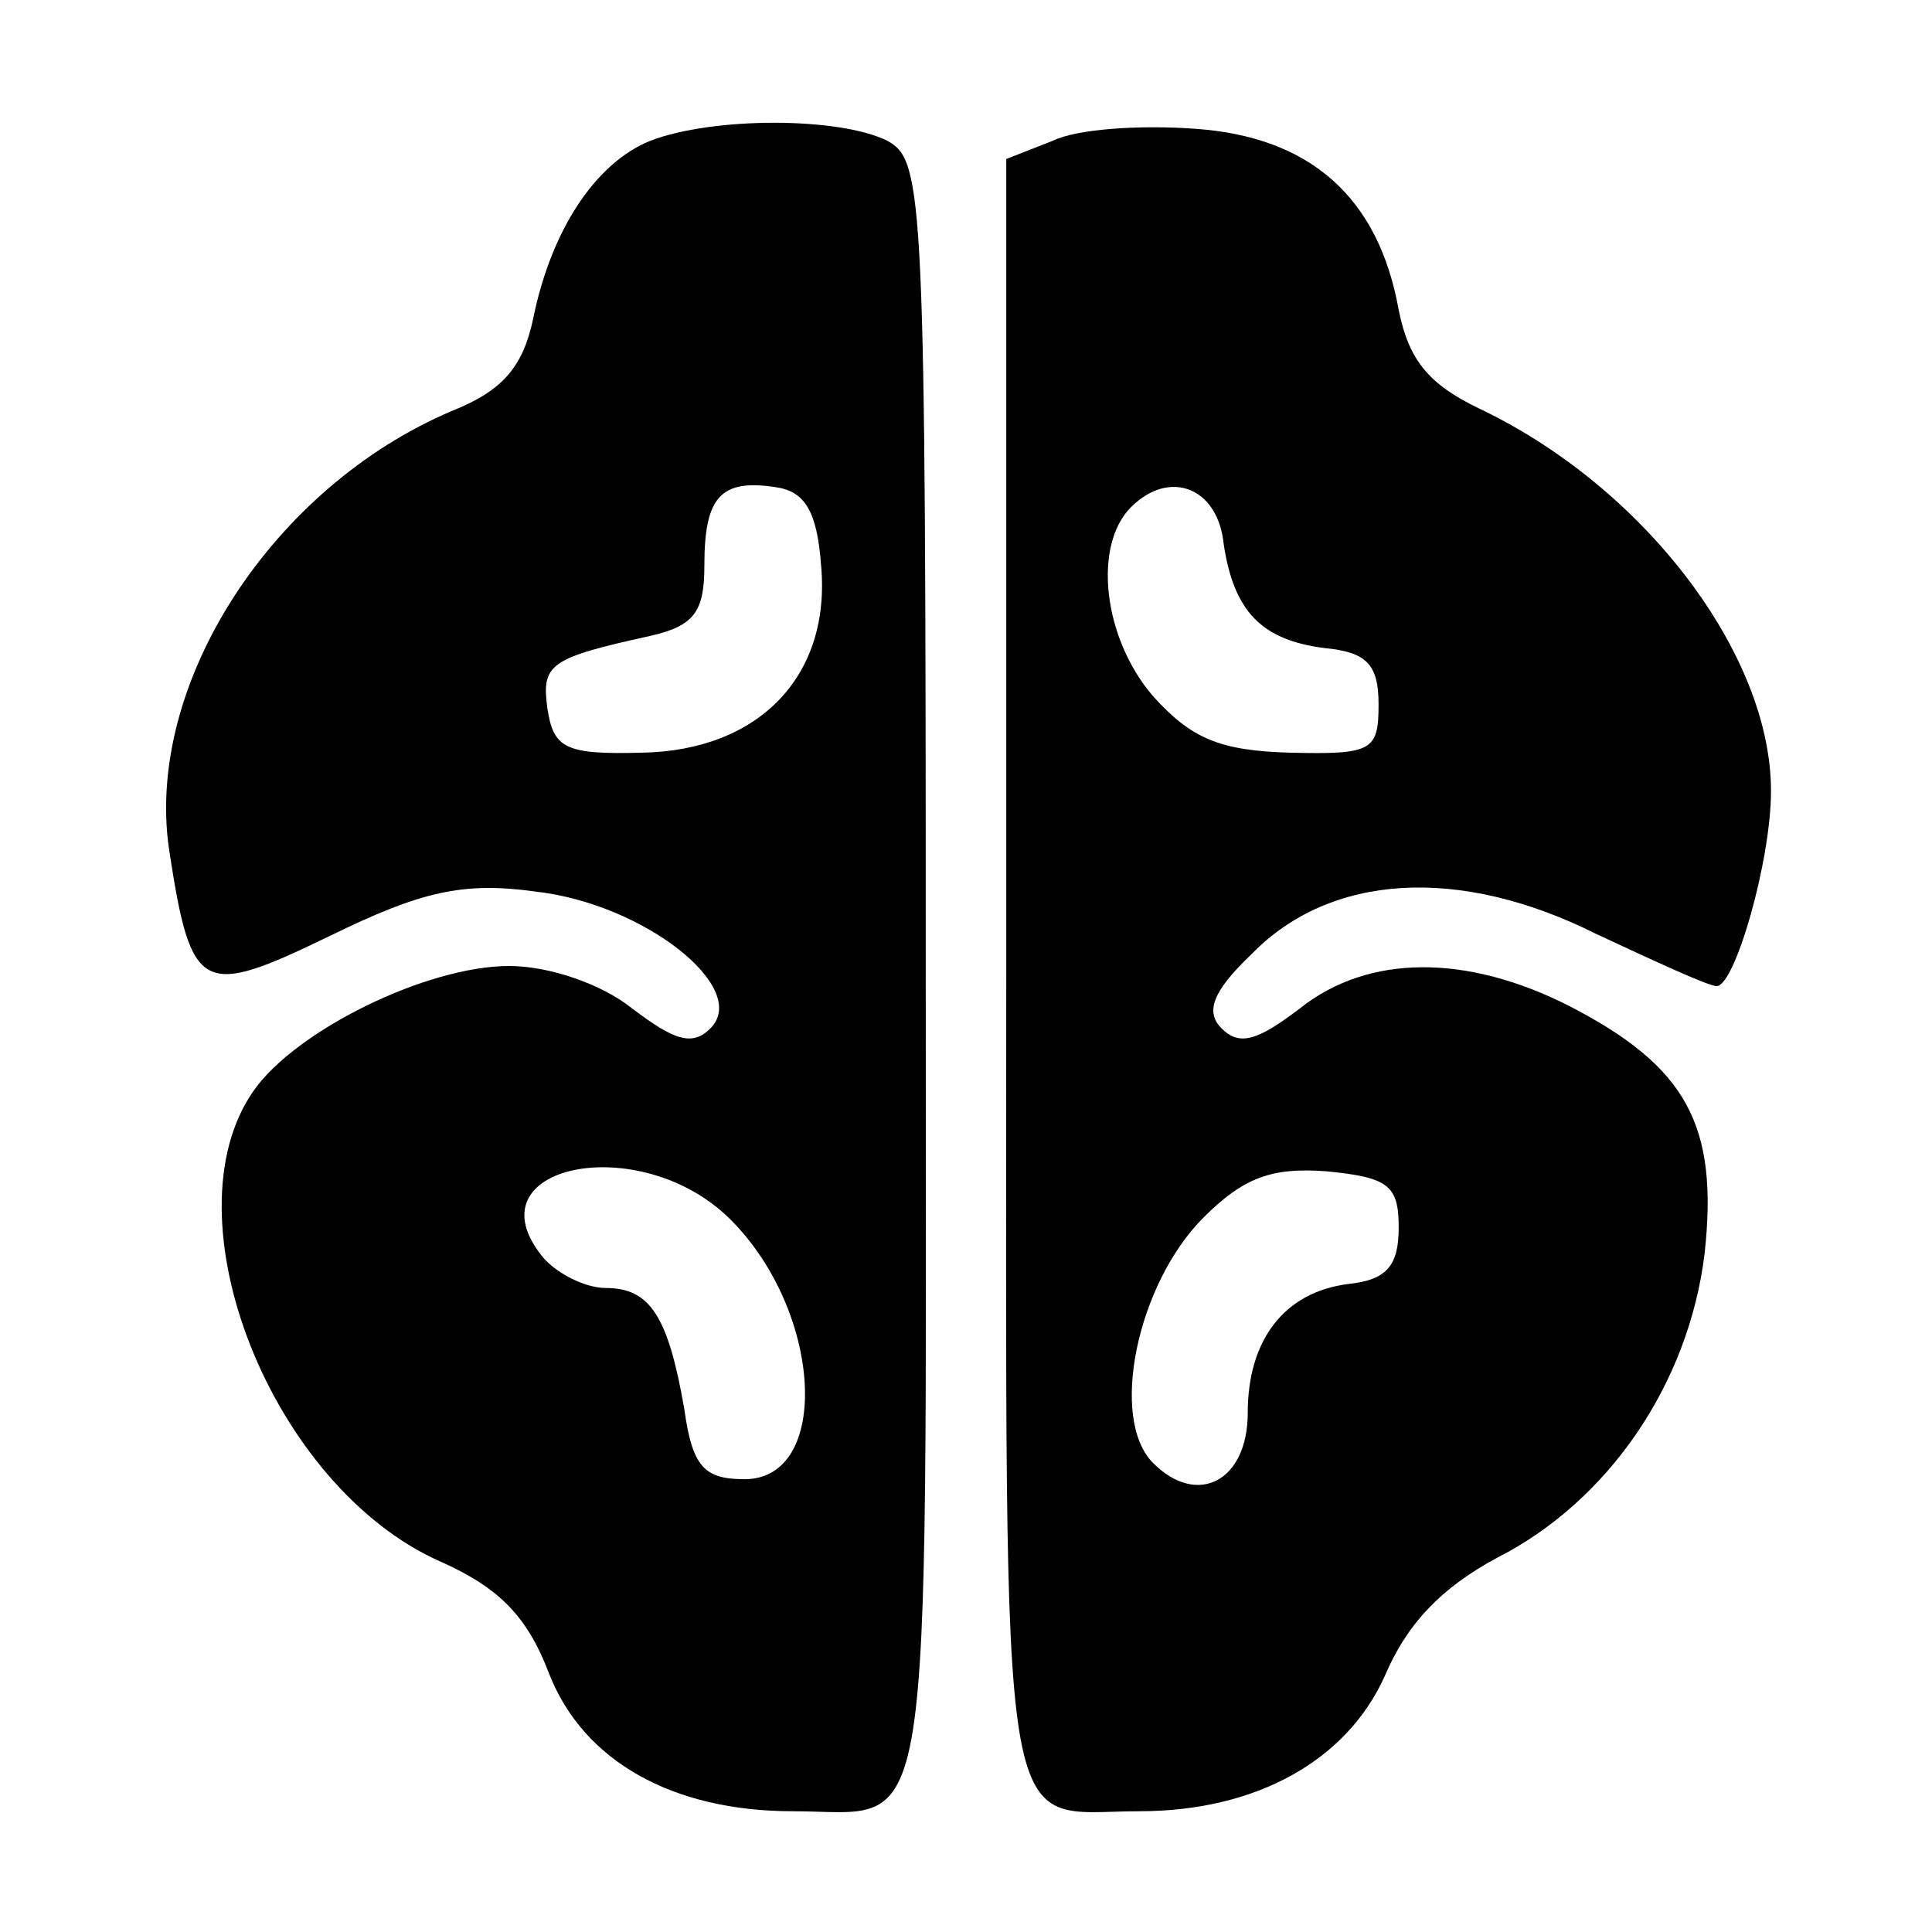 <?xml version="1.0" encoding="UTF-8" standalone="no"?> <svg xmlns="http://www.w3.org/2000/svg" version="1.0" width="96pt" height="96pt" viewBox="0 0 96 96" preserveAspectRatio="xMidYMid meet"><g transform="translate(0,96) scale(0.1,-0.1)" fill="#000000" stroke="none"><path d="M323 890 c-27 -11 -49 -44 -58 -88 -5 -24 -15 -36 -40 -46 -90 -38 -153 -136 -141 -218 11 -72 16 -74 80 -43 45 22 66 27 102 22 54 -6 107 -48 87 -68 -9 -9 -18 -6 -39 10 -15 12 -41 21 -61 21 -41 0 -106 -32 -127 -62 -44 -63 9 -197 93 -234 29 -13 43 -27 54 -56 17 -43 61 -68 121 -68 71 0 66 -31 66 416 0 388 -1 404 -19 414 -24 12 -87 12 -118 0z m85 -211 c5 -55 -31 -92 -89 -93 -38 -1 -44 2 -47 22 -3 22 1 25 51 36 22 5 27 12 27 35 0 34 8 43 35 39 15 -2 21 -12 23 -39z m-45 -325 c46 -46 50 -129 7 -129 -20 0 -26 6 -30 35 -8 46 -17 60 -39 60 -10 0 -24 7 -31 15 -38 46 48 64 93 19z"></path><path d="M523 890 l-23 -9 0 -405 c0 -447 -5 -416 66 -416 58 0 103 25 122 67 11 26 28 44 56 59 55 28 95 86 103 151 7 64 -9 93 -67 123 -51 26 -100 26 -134 -1 -21 -16 -30 -19 -39 -10 -8 8 -5 18 15 37 39 40 103 44 171 10 30 -14 56 -26 60 -26 9 0 27 62 27 97 0 68 -63 151 -145 190 -25 12 -35 24 -40 49 -10 56 -44 86 -101 90 -27 2 -59 0 -71 -6z m85 -200 c5 -34 19 -48 50 -52 21 -2 27 -8 27 -28 0 -23 -3 -25 -44 -24 -35 1 -49 7 -68 28 -25 29 -30 75 -11 94 19 19 43 10 46 -18z m87 -340 c0 -19 -6 -26 -25 -28 -32 -4 -50 -28 -50 -64 0 -34 -25 -47 -47 -25 -22 22 -8 89 25 122 20 20 34 25 61 23 31 -3 36 -7 36 -28z"></path></g></svg> 